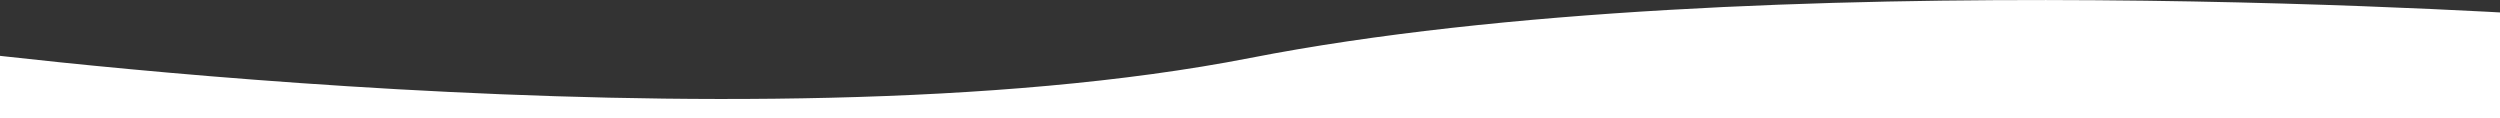 <?xml version="1.0" encoding="utf-8"?>
<!-- Generator: Adobe Illustrator 24.1.0, SVG Export Plug-In . SVG Version: 6.00 Build 0)  -->
<svg version="1.1" id="Layer_1" xmlns="http://www.w3.org/2000/svg" xmlns:xlink="http://www.w3.org/1999/xlink" x="0px" y="0px"
	 viewBox="0 0 2880 136.5" style="enable-background:new 0 0 2880 136.5;" xml:space="preserve">
<rect x="0" y="0" width="2880" height="136.5" fill="#333333" stroke="none"/>
<style type="text/css">
	.st0{fill-rule:evenodd;clip-rule:evenodd;fill:#FFFFFF;}
</style>
<path class="st0" d="M-88,53.8c0,0,947.6,126.4,1528,13s1515-48,1515-48v245H-53L-88,53.8z"/>
</svg>
